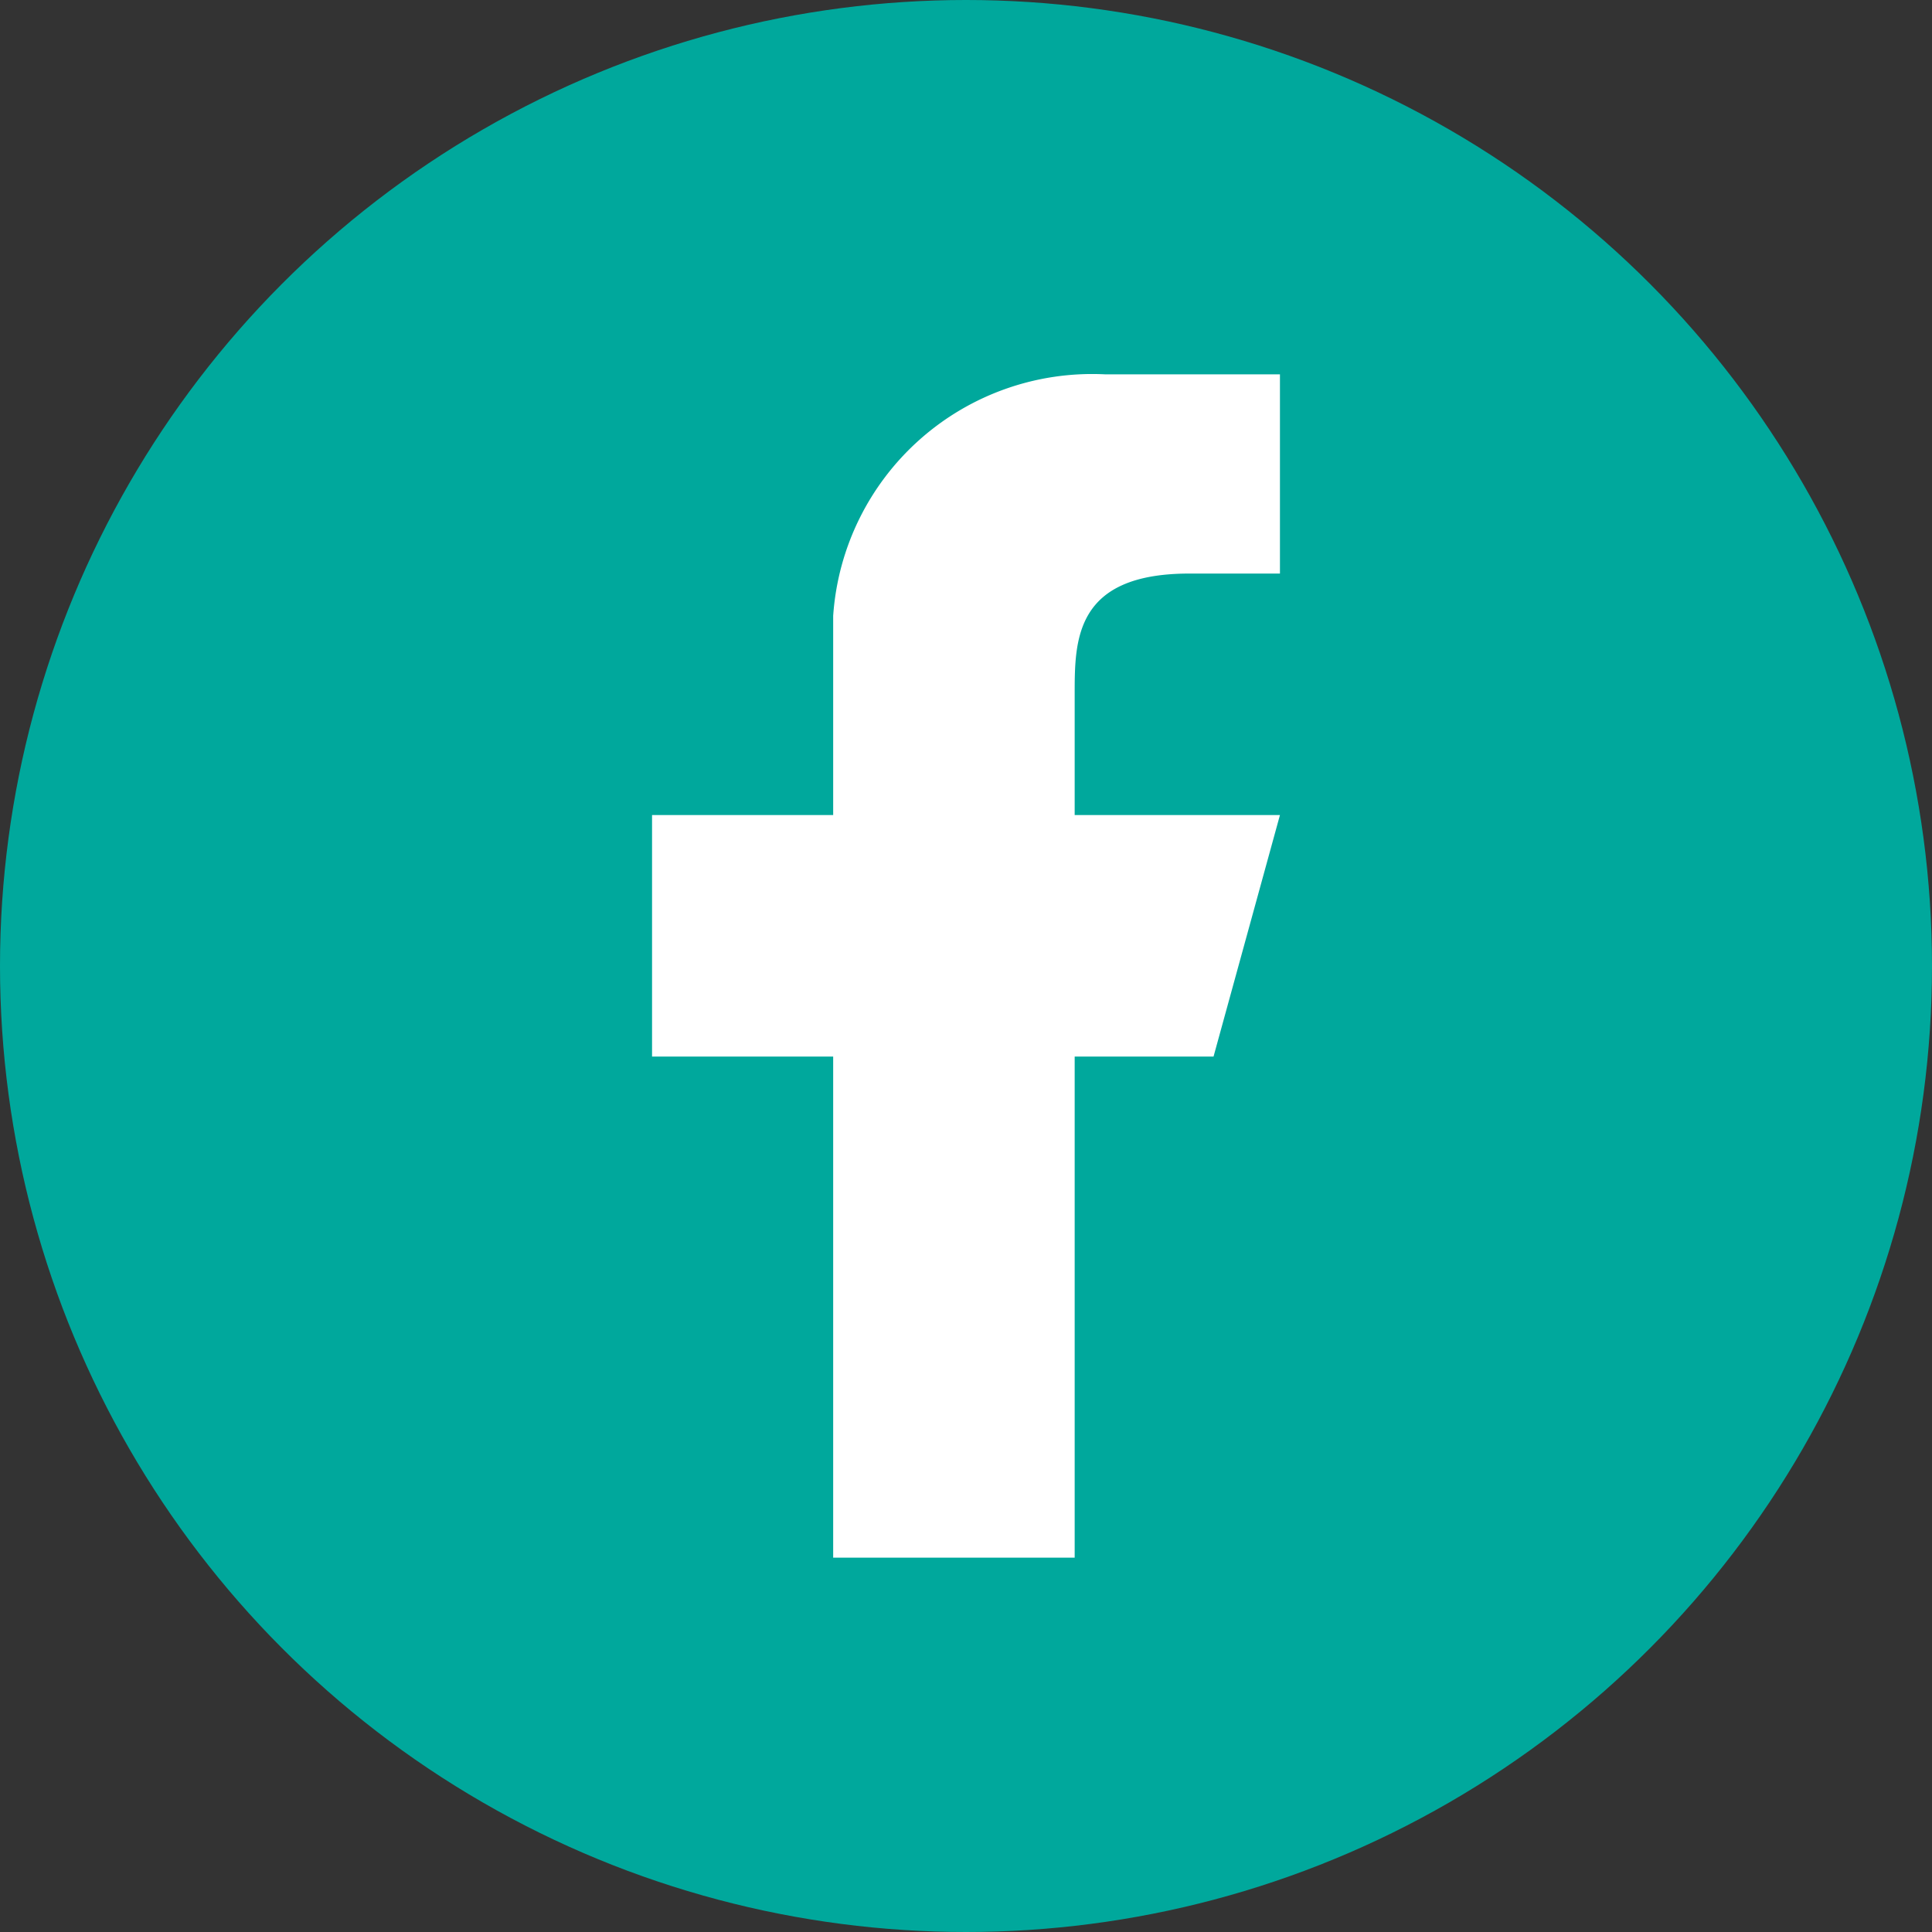 <svg id="Layer_1" data-name="Layer 1" xmlns="http://www.w3.org/2000/svg" width="32" height="32" viewBox="0 0 32 32"><rect x="0" y="0" width="32" height="32" fill="#333333" stroke="none"/><circle cx="16" cy="16" r="16" fill="#00a89c"/><g id="Facebook"><path d="M17.8,17.5h2.3l1.1-4H17.8v-2c0-.9,0-2,1.9-2h1.5V6.2H18.3a4.3,4.3,0,0,0-4.5,4v3.3h-3v4h3v8.3h4Z" fill="#fff"/></g></svg>